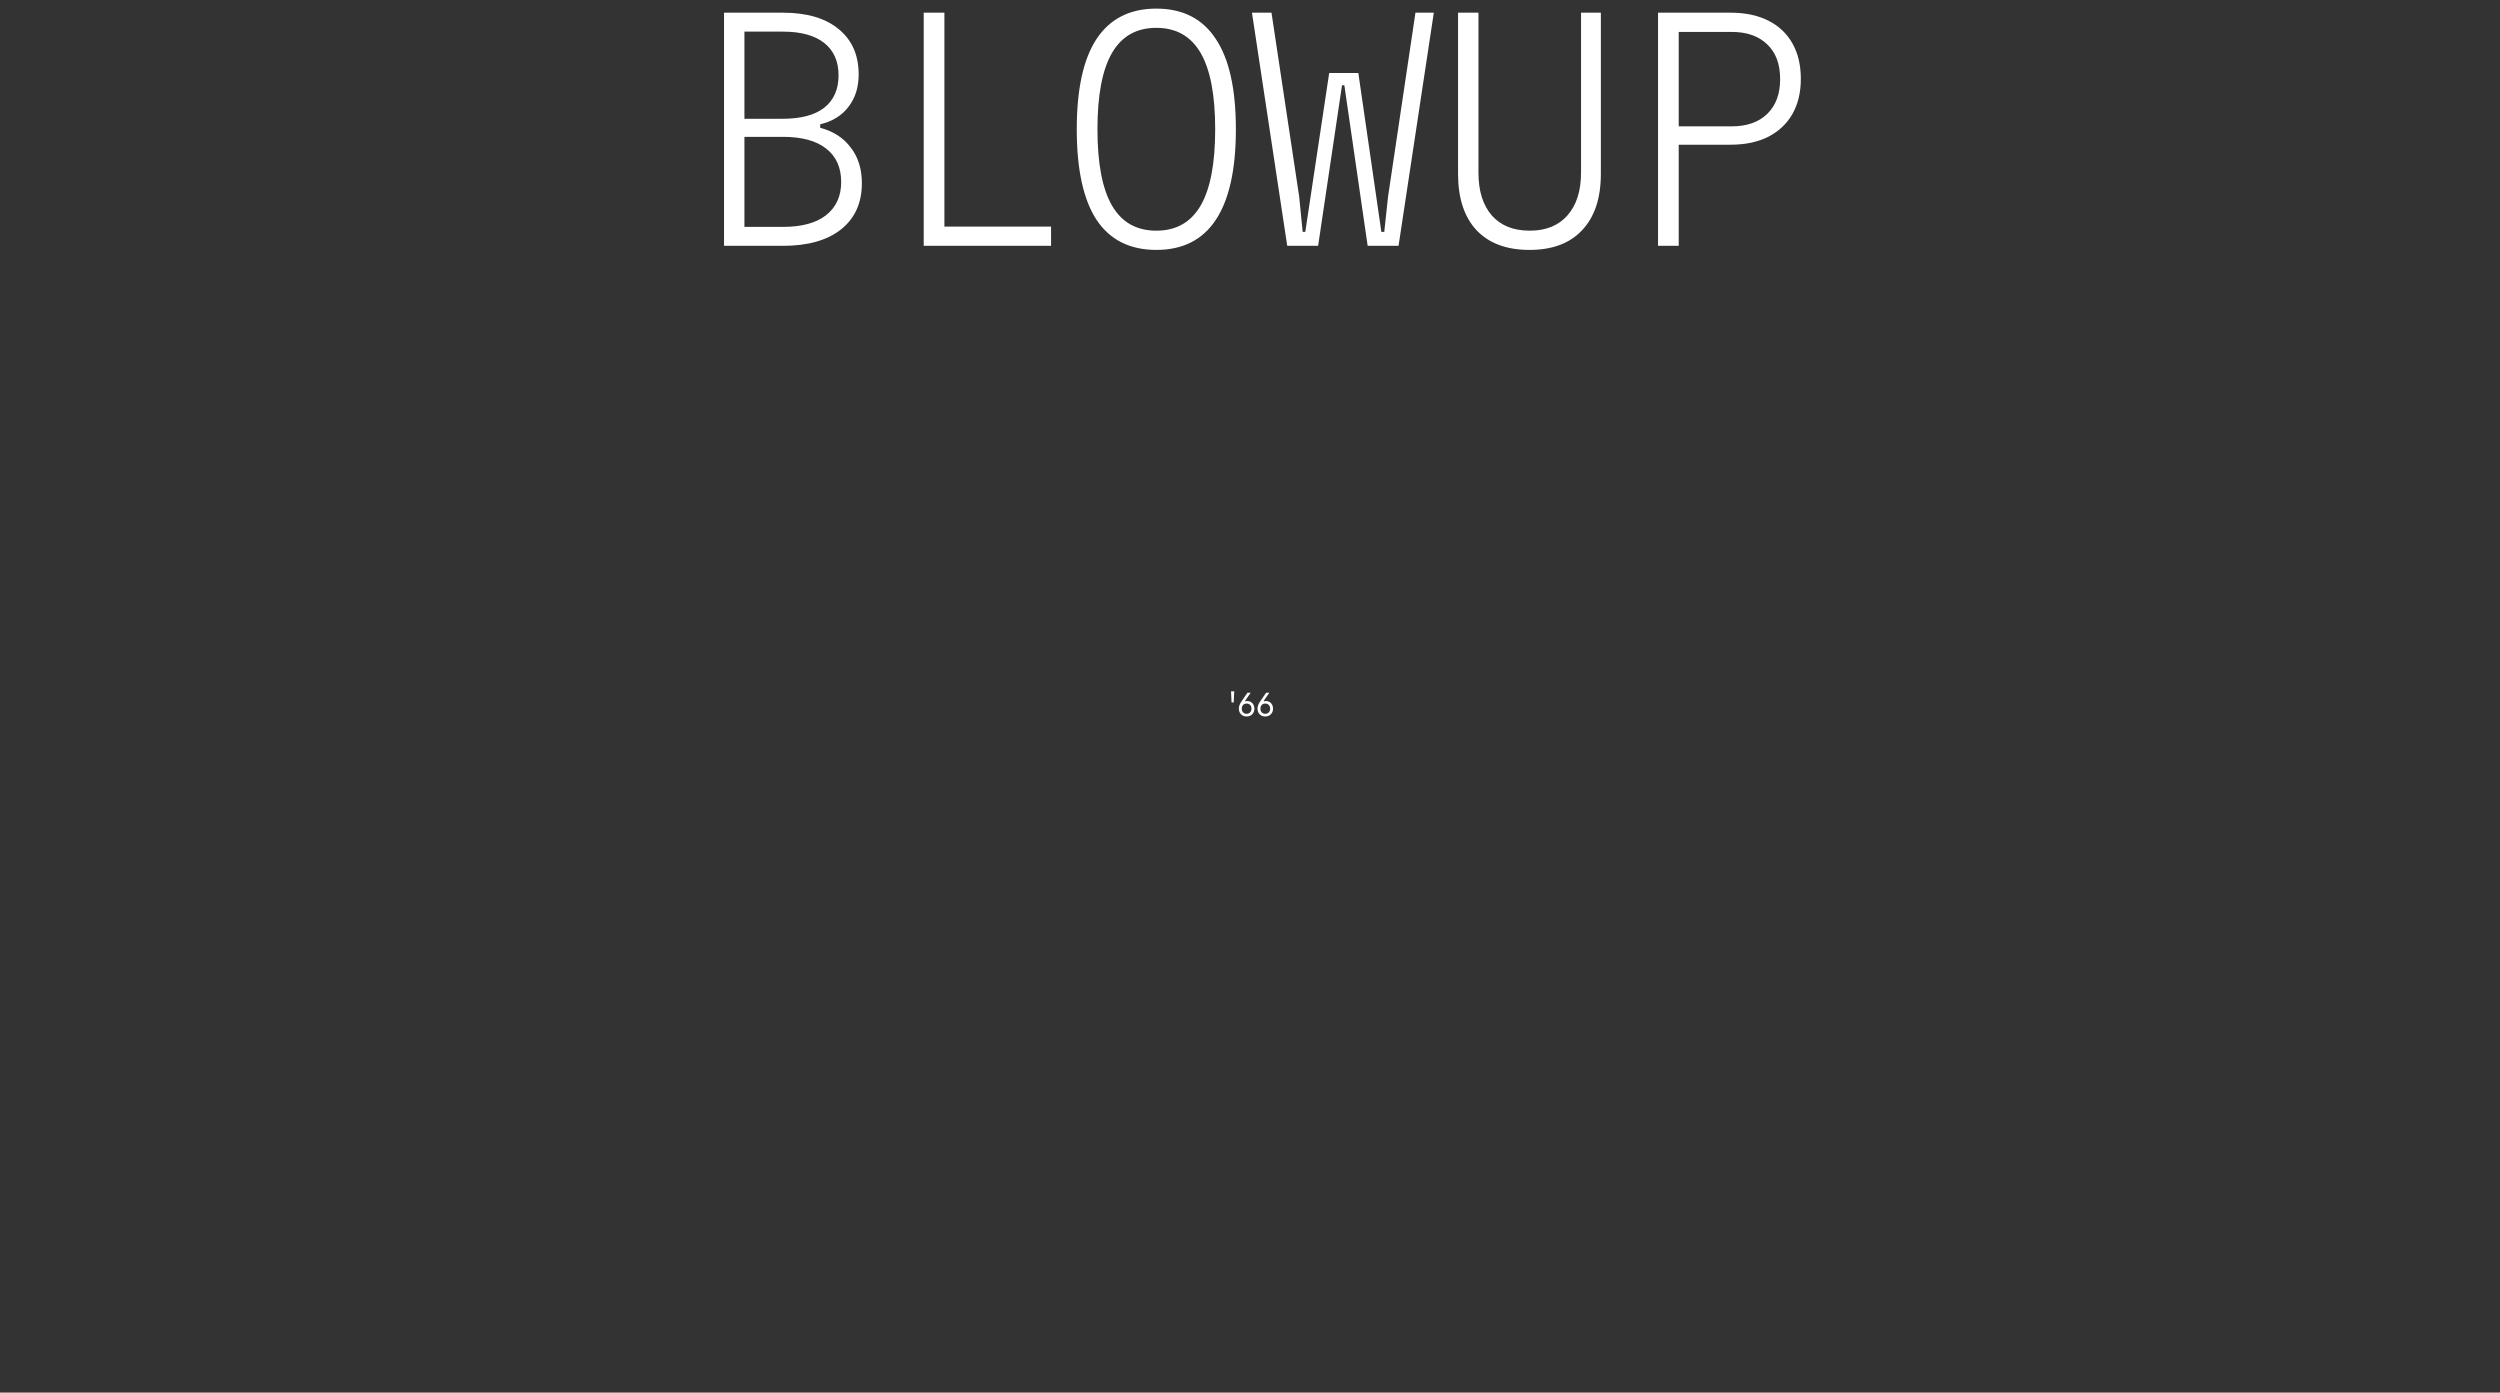 <?xml version="1.0" encoding="UTF-8"?> <svg xmlns="http://www.w3.org/2000/svg" width="1201" height="669" viewBox="0 0 1201 669" fill="none"><rect x="0" y="0" width="1201" height="669" fill="#333333" stroke="none"/><g clip-path="url(#clip0_7108_233)"><path d="M347.822 118.096V6.096H376.102C387.582 6.096 396.496 8.709 402.842 13.936C409.282 19.162 412.502 26.442 412.502 35.776C412.502 41.936 410.869 47.116 407.602 51.316C404.429 55.516 399.902 58.316 394.022 59.716V61.396C400.369 63.076 405.269 66.249 408.722 70.916C412.269 75.489 414.042 81.182 414.042 87.996C414.042 97.516 410.682 104.936 403.962 110.256C397.336 115.482 388.049 118.096 376.102 118.096H347.822ZM357.622 108.996H376.102C385.156 108.996 392.062 107.129 396.822 103.396C401.676 99.569 404.102 94.249 404.102 87.436C404.102 80.436 401.676 75.069 396.822 71.336C392.062 67.602 385.156 65.736 376.102 65.736H357.622V108.996ZM357.622 57.056H376.102C384.782 57.056 391.409 55.282 395.982 51.736C400.556 48.096 402.842 42.916 402.842 36.196C402.842 29.476 400.556 24.296 395.982 20.656C391.409 17.016 384.782 15.196 376.102 15.196H357.622V57.056ZM443.75 118.096V6.096H453.69V108.856H504.93V118.096H443.75ZM555.497 120.056C542.804 120.056 533.237 115.249 526.797 105.636C520.45 95.929 517.277 81.416 517.277 62.096C517.277 42.776 520.45 28.309 526.797 18.696C533.237 8.989 542.804 4.136 555.497 4.136C568.19 4.136 577.71 8.989 584.057 18.696C590.497 28.309 593.717 42.776 593.717 62.096C593.717 81.416 590.497 95.929 584.057 105.636C577.71 115.249 568.19 120.056 555.497 120.056ZM555.497 110.816C565.017 110.816 572.11 106.802 576.777 98.776C581.444 90.749 583.777 78.522 583.777 62.096C583.777 45.669 581.444 33.442 576.777 25.416C572.11 17.389 565.017 13.376 555.497 13.376C545.977 13.376 538.884 17.389 534.217 25.416C529.55 33.442 527.217 45.669 527.217 62.096C527.217 78.522 529.55 90.749 534.217 98.776C538.884 106.802 545.977 110.816 555.497 110.816ZM610.824 6.096L624.124 94.436L625.804 111.376H627.064L638.544 35.076H652.544L663.604 111.376H665.004L666.824 94.436L679.984 6.096H688.804L671.864 118.096H657.024L645.824 40.956H644.704L633.224 118.096H618.384L601.444 6.096H610.824ZM700.452 6.096H710.252V82.956C710.252 91.729 712.398 98.589 716.692 103.536C720.985 108.389 727.052 110.816 734.892 110.816C742.638 110.816 748.658 108.389 752.952 103.536C757.338 98.589 759.532 91.729 759.532 82.956V6.096H769.052V83.516C769.052 95.182 766.065 104.189 760.092 110.536C754.212 116.882 745.765 120.056 734.752 120.056C723.738 120.056 715.245 116.882 709.272 110.536C703.392 104.189 700.452 95.182 700.452 83.516V6.096ZM796.519 118.096V6.096H831.379C838.379 6.096 844.399 7.356 849.439 9.876C854.479 12.396 858.352 16.036 861.059 20.796C863.766 25.556 865.119 31.249 865.119 37.876C865.119 44.409 863.766 50.056 861.059 54.816C858.352 59.482 854.479 63.122 849.439 65.736C844.399 68.256 838.379 69.516 831.379 69.516H806.459V118.096H796.519ZM806.459 60.696H831.939C839.219 60.696 844.912 58.689 849.019 54.676C853.126 50.662 855.179 45.109 855.179 38.016C855.179 30.829 853.126 25.276 849.019 21.356C844.912 17.342 839.219 15.336 831.939 15.336H806.459V60.696Z" fill="white"></path><path d="M591.386 332.128H592.926L592.674 337.476H591.638L591.386 332.128ZM598.865 344.21C598.146 344.21 597.502 344.051 596.933 343.734C596.373 343.417 595.934 342.973 595.617 342.404C595.299 341.835 595.141 341.181 595.141 340.444C595.141 339.884 595.243 339.324 595.449 338.764C595.663 338.195 595.995 337.583 596.443 336.93L599.271 332.8H600.825L598.109 336.72L598.333 336.93C598.445 336.883 598.575 336.846 598.725 336.818C598.883 336.79 599.047 336.776 599.215 336.776C599.877 336.776 600.461 336.935 600.965 337.252C601.478 337.569 601.879 338.003 602.169 338.554C602.467 339.095 602.617 339.725 602.617 340.444C602.617 341.181 602.453 341.835 602.127 342.404C601.809 342.973 601.371 343.417 600.811 343.734C600.251 344.051 599.602 344.21 598.865 344.21ZM596.541 340.444C596.541 340.929 596.639 341.359 596.835 341.732C597.031 342.096 597.301 342.385 597.647 342.6C598.001 342.805 598.412 342.908 598.879 342.908C599.345 342.908 599.751 342.805 600.097 342.6C600.451 342.385 600.727 342.096 600.923 341.732C601.119 341.359 601.217 340.929 601.217 340.444C601.217 339.949 601.119 339.52 600.923 339.156C600.727 338.783 600.451 338.493 600.097 338.288C599.751 338.083 599.345 337.98 598.879 337.98C598.412 337.98 598.001 338.083 597.647 338.288C597.301 338.493 597.031 338.783 596.835 339.156C596.639 339.52 596.541 339.949 596.541 340.444ZM607.827 344.21C607.109 344.21 606.465 344.051 605.895 343.734C605.335 343.417 604.897 342.973 604.579 342.404C604.262 341.835 604.103 341.181 604.103 340.444C604.103 339.884 604.206 339.324 604.411 338.764C604.626 338.195 604.957 337.583 605.405 336.93L608.233 332.8H609.787L607.071 336.72L607.295 336.93C607.407 336.883 607.538 336.846 607.687 336.818C607.846 336.79 608.009 336.776 608.177 336.776C608.84 336.776 609.423 336.935 609.927 337.252C610.441 337.569 610.842 338.003 611.131 338.554C611.43 339.095 611.579 339.725 611.579 340.444C611.579 341.181 611.416 341.835 611.089 342.404C610.772 342.973 610.333 343.417 609.773 343.734C609.213 344.051 608.565 344.21 607.827 344.21ZM605.503 340.444C605.503 340.929 605.601 341.359 605.797 341.732C605.993 342.096 606.264 342.385 606.609 342.6C606.964 342.805 607.375 342.908 607.841 342.908C608.308 342.908 608.714 342.805 609.059 342.6C609.414 342.385 609.689 342.096 609.885 341.732C610.081 341.359 610.179 340.929 610.179 340.444C610.179 339.949 610.081 339.52 609.885 339.156C609.689 338.783 609.414 338.493 609.059 338.288C608.714 338.083 608.308 337.98 607.841 337.98C607.375 337.98 606.964 338.083 606.609 338.288C606.264 338.493 605.993 338.783 605.797 339.156C605.601 339.52 605.503 339.949 605.503 340.444Z" fill="white"></path></g><defs><clipPath id="clip0_7108_233"><rect width="1200" height="668.333" fill="white" transform="translate(0.324)"></rect></clipPath></defs></svg> 